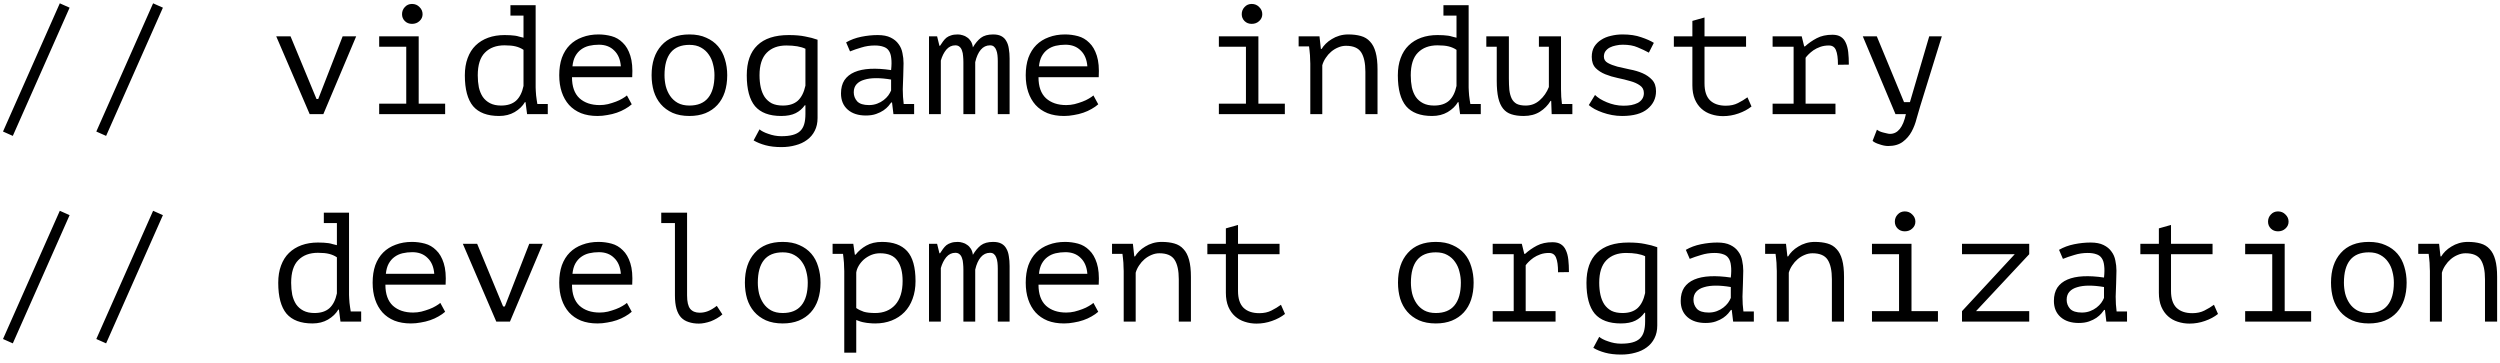 <svg width="241" height="35" viewBox="0 0 241 35" fill="none" xmlns="http://www.w3.org/2000/svg">
<path d="M5.765 0.32L6.71 0.74L1.235 13.1L0.29 12.68L5.765 0.32ZM14.759 0.32L15.704 0.74L10.229 13.1L9.284 12.68L14.759 0.32ZM30.512 9.545H30.677L33.032 3.5H34.337L31.172 11H29.852L26.627 3.5H28.007L30.512 9.545ZM36.552 11V9.995H39.162V4.505H36.552V3.5H40.362V9.995H42.912V11H36.552ZM38.757 1.37C38.757 1.1 38.847 0.87 39.027 0.68C39.207 0.48 39.437 0.38 39.717 0.38C40.007 0.38 40.247 0.48 40.437 0.68C40.637 0.87 40.737 1.1 40.737 1.37C40.737 1.63 40.637 1.85 40.437 2.03C40.247 2.21 40.007 2.3 39.717 2.3C39.437 2.3 39.207 2.21 39.027 2.03C38.847 1.85 38.757 1.63 38.757 1.37ZM49.206 0.5H51.636V8.435C51.636 8.525 51.641 8.64 51.651 8.78C51.661 8.91 51.671 9.05 51.681 9.2C51.701 9.35 51.721 9.5 51.741 9.65C51.761 9.79 51.781 9.915 51.801 10.025H52.806V11H50.811L50.661 9.845H50.601C50.381 10.225 50.051 10.545 49.611 10.805C49.181 11.055 48.681 11.18 48.111 11.18C46.981 11.18 46.146 10.865 45.606 10.235C45.076 9.595 44.811 8.605 44.811 7.265C44.811 6.635 44.901 6.08 45.081 5.6C45.261 5.11 45.516 4.705 45.846 4.385C46.186 4.055 46.591 3.805 47.061 3.635C47.531 3.465 48.056 3.38 48.636 3.38C48.846 3.38 49.031 3.385 49.191 3.395C49.361 3.405 49.516 3.42 49.656 3.44C49.796 3.46 49.926 3.49 50.046 3.53C50.176 3.56 50.316 3.595 50.466 3.635V1.505H49.206V0.5ZM48.306 10.175C48.916 10.175 49.396 10.02 49.746 9.71C50.096 9.39 50.336 8.915 50.466 8.285V4.805C50.246 4.655 49.996 4.545 49.716 4.475C49.446 4.405 49.086 4.37 48.636 4.37C47.836 4.37 47.206 4.605 46.746 5.075C46.286 5.535 46.056 6.265 46.056 7.265C46.056 7.675 46.091 8.06 46.161 8.42C46.241 8.77 46.366 9.075 46.536 9.335C46.716 9.595 46.951 9.8 47.241 9.95C47.531 10.1 47.886 10.175 48.306 10.175ZM60.9 10.055C60.72 10.215 60.505 10.365 60.255 10.505C60.015 10.645 59.75 10.765 59.46 10.865C59.17 10.965 58.865 11.04 58.545 11.09C58.235 11.15 57.92 11.18 57.6 11.18C57 11.18 56.47 11.09 56.01 10.91C55.55 10.72 55.165 10.455 54.855 10.115C54.545 9.765 54.31 9.35 54.15 8.87C53.99 8.39 53.91 7.85 53.91 7.25C53.91 6.62 53.995 6.06 54.165 5.57C54.345 5.08 54.6 4.67 54.93 4.34C55.26 4.01 55.66 3.76 56.13 3.59C56.6 3.41 57.125 3.32 57.705 3.32C58.125 3.32 58.54 3.375 58.95 3.485C59.36 3.595 59.72 3.805 60.03 4.115C60.35 4.415 60.595 4.835 60.765 5.375C60.935 5.905 60.995 6.595 60.945 7.445H55.14C55.14 8.345 55.38 9.02 55.86 9.47C56.35 9.91 57 10.13 57.81 10.13C58.08 10.13 58.345 10.1 58.605 10.04C58.875 9.97 59.13 9.89 59.37 9.8C59.61 9.71 59.82 9.61 60 9.5C60.19 9.39 60.335 9.29 60.435 9.2L60.9 10.055ZM57.735 4.31C57.405 4.31 57.09 4.345 56.79 4.415C56.5 4.485 56.24 4.605 56.01 4.775C55.79 4.935 55.605 5.15 55.455 5.42C55.315 5.68 55.225 6.005 55.185 6.395H59.85C59.8 5.735 59.585 5.225 59.205 4.865C58.835 4.495 58.345 4.31 57.735 4.31ZM62.814 7.25C62.814 6.04 63.129 5.085 63.759 4.385C64.389 3.675 65.289 3.32 66.459 3.32C67.089 3.32 67.629 3.425 68.079 3.635C68.539 3.835 68.919 4.11 69.219 4.46C69.519 4.81 69.739 5.225 69.879 5.705C70.029 6.185 70.104 6.7 70.104 7.25C70.104 7.85 70.024 8.395 69.864 8.885C69.704 9.365 69.469 9.775 69.159 10.115C68.849 10.455 68.464 10.72 68.004 10.91C67.554 11.09 67.039 11.18 66.459 11.18C65.839 11.18 65.299 11.08 64.839 10.88C64.379 10.67 63.999 10.39 63.699 10.04C63.399 9.69 63.174 9.275 63.024 8.795C62.884 8.315 62.814 7.8 62.814 7.25ZM64.059 7.25C64.059 7.6 64.099 7.95 64.179 8.3C64.269 8.65 64.409 8.965 64.599 9.245C64.789 9.525 65.034 9.75 65.334 9.92C65.644 10.09 66.019 10.175 66.459 10.175C67.259 10.175 67.859 9.93 68.259 9.44C68.669 8.94 68.874 8.21 68.874 7.25C68.874 6.89 68.829 6.54 68.739 6.2C68.659 5.85 68.519 5.535 68.319 5.255C68.129 4.975 67.879 4.75 67.569 4.58C67.269 4.41 66.899 4.325 66.459 4.325C65.659 4.325 65.059 4.57 64.659 5.06C64.259 5.55 64.059 6.28 64.059 7.25ZM78.813 11.375C78.813 11.845 78.723 12.255 78.543 12.605C78.363 12.965 78.113 13.26 77.793 13.49C77.483 13.72 77.118 13.89 76.698 14C76.278 14.12 75.823 14.18 75.333 14.18C74.743 14.18 74.228 14.12 73.788 14C73.348 13.88 72.968 13.725 72.648 13.535L73.218 12.47C73.308 12.55 73.423 12.625 73.563 12.695C73.713 12.775 73.883 12.845 74.073 12.905C74.263 12.975 74.463 13.03 74.673 13.07C74.893 13.11 75.108 13.13 75.318 13.13C75.758 13.13 76.123 13.09 76.413 13.01C76.713 12.93 76.953 12.805 77.133 12.635C77.313 12.465 77.443 12.245 77.523 11.975C77.603 11.705 77.643 11.375 77.643 10.985V10.145H77.583C77.353 10.475 77.058 10.73 76.698 10.91C76.338 11.09 75.873 11.18 75.303 11.18C74.163 11.18 73.323 10.865 72.783 10.235C72.253 9.595 71.988 8.605 71.988 7.265C71.988 5.985 72.328 5.02 73.008 4.37C73.688 3.71 74.698 3.38 76.038 3.38C76.658 3.38 77.183 3.425 77.613 3.515C78.053 3.595 78.453 3.7 78.813 3.83V11.375ZM75.468 10.175C76.078 10.175 76.558 10.02 76.908 9.71C77.258 9.39 77.503 8.905 77.643 8.255V4.7C77.203 4.49 76.588 4.385 75.798 4.385C74.998 4.385 74.368 4.62 73.908 5.09C73.448 5.56 73.218 6.28 73.218 7.25C73.218 7.68 73.258 8.075 73.338 8.435C73.418 8.785 73.543 9.09 73.713 9.35C73.893 9.61 74.123 9.815 74.403 9.965C74.693 10.105 75.048 10.175 75.468 10.175ZM81.567 4.085C81.997 3.835 82.482 3.655 83.022 3.545C83.562 3.435 84.092 3.38 84.612 3.38C85.122 3.38 85.537 3.46 85.857 3.62C86.187 3.78 86.442 3.99 86.622 4.25C86.812 4.5 86.937 4.79 86.997 5.12C87.067 5.44 87.102 5.765 87.102 6.095C87.102 6.475 87.092 6.88 87.072 7.31C87.052 7.74 87.037 8.17 87.027 8.6C87.027 9.1 87.057 9.575 87.117 10.025H88.122V11H86.127L85.992 9.875H85.917C85.857 9.965 85.767 10.08 85.647 10.22C85.527 10.36 85.367 10.5 85.167 10.64C84.977 10.77 84.742 10.885 84.462 10.985C84.182 11.085 83.852 11.135 83.472 11.135C82.732 11.135 82.147 10.945 81.717 10.565C81.287 10.185 81.072 9.665 81.072 9.005C81.072 8.495 81.182 8.07 81.402 7.73C81.632 7.39 81.957 7.13 82.377 6.95C82.797 6.77 83.302 6.665 83.892 6.635C84.492 6.605 85.162 6.645 85.902 6.755C85.952 6.295 85.957 5.915 85.917 5.615C85.887 5.305 85.807 5.06 85.677 4.88C85.557 4.7 85.382 4.575 85.152 4.505C84.932 4.425 84.657 4.385 84.327 4.385C83.877 4.385 83.447 4.45 83.037 4.58C82.627 4.7 82.262 4.825 81.942 4.955L81.567 4.085ZM83.772 10.13C84.052 10.13 84.312 10.085 84.552 9.995C84.792 9.905 85.002 9.79 85.182 9.65C85.362 9.51 85.512 9.36 85.632 9.2C85.752 9.03 85.842 8.87 85.902 8.72V7.67C85.382 7.58 84.902 7.535 84.462 7.535C84.022 7.535 83.642 7.585 83.322 7.685C83.002 7.775 82.752 7.92 82.572 8.12C82.392 8.32 82.302 8.58 82.302 8.9C82.302 9.23 82.412 9.52 82.632 9.77C82.862 10.01 83.242 10.13 83.772 10.13ZM92.871 11V6.005C92.871 5.795 92.861 5.595 92.841 5.405C92.831 5.205 92.796 5.03 92.736 4.88C92.686 4.72 92.606 4.595 92.496 4.505C92.396 4.415 92.261 4.37 92.091 4.37C91.751 4.37 91.461 4.51 91.221 4.79C90.991 5.07 90.816 5.42 90.696 5.84V11H89.556V3.5H90.336L90.561 4.415H90.621C90.721 4.265 90.816 4.125 90.906 3.995C91.006 3.855 91.116 3.735 91.236 3.635C91.366 3.535 91.516 3.46 91.686 3.41C91.856 3.35 92.071 3.32 92.331 3.32C92.481 3.32 92.636 3.345 92.796 3.395C92.956 3.435 93.101 3.505 93.231 3.605C93.371 3.695 93.491 3.82 93.591 3.98C93.691 4.14 93.756 4.335 93.786 4.565C94.016 4.175 94.271 3.87 94.551 3.65C94.841 3.43 95.236 3.32 95.736 3.32C96.066 3.32 96.331 3.375 96.531 3.485C96.741 3.595 96.901 3.755 97.011 3.965C97.131 4.165 97.211 4.41 97.251 4.7C97.301 4.98 97.326 5.295 97.326 5.645V11H96.186V5.9C96.186 5.69 96.176 5.495 96.156 5.315C96.136 5.125 96.096 4.96 96.036 4.82C95.986 4.68 95.911 4.57 95.811 4.49C95.721 4.41 95.596 4.37 95.436 4.37C95.086 4.37 94.791 4.51 94.551 4.79C94.311 5.07 94.131 5.47 94.011 5.99V11H92.871ZM105.871 10.055C105.691 10.215 105.476 10.365 105.226 10.505C104.986 10.645 104.721 10.765 104.431 10.865C104.141 10.965 103.836 11.04 103.516 11.09C103.206 11.15 102.891 11.18 102.571 11.18C101.971 11.18 101.441 11.09 100.981 10.91C100.521 10.72 100.136 10.455 99.826 10.115C99.516 9.765 99.281 9.35 99.121 8.87C98.96 8.39 98.88 7.85 98.88 7.25C98.88 6.62 98.966 6.06 99.135 5.57C99.316 5.08 99.57 4.67 99.9 4.34C100.231 4.01 100.631 3.76 101.101 3.59C101.571 3.41 102.096 3.32 102.676 3.32C103.096 3.32 103.511 3.375 103.921 3.485C104.331 3.595 104.691 3.805 105.001 4.115C105.321 4.415 105.566 4.835 105.736 5.375C105.906 5.905 105.966 6.595 105.916 7.445H100.111C100.111 8.345 100.351 9.02 100.831 9.47C101.321 9.91 101.971 10.13 102.781 10.13C103.051 10.13 103.316 10.1 103.576 10.04C103.846 9.97 104.101 9.89 104.341 9.8C104.581 9.71 104.791 9.61 104.971 9.5C105.161 9.39 105.306 9.29 105.406 9.2L105.871 10.055ZM102.706 4.31C102.376 4.31 102.061 4.345 101.761 4.415C101.471 4.485 101.211 4.605 100.981 4.775C100.761 4.935 100.576 5.15 100.426 5.42C100.286 5.68 100.196 6.005 100.156 6.395H104.821C104.771 5.735 104.556 5.225 104.176 4.865C103.806 4.495 103.316 4.31 102.706 4.31ZM117.499 11V9.995H120.109V4.505H117.499V3.5H121.309V9.995H123.859V11H117.499ZM119.704 1.37C119.704 1.1 119.794 0.87 119.974 0.68C120.154 0.48 120.384 0.38 120.664 0.38C120.954 0.38 121.194 0.48 121.384 0.68C121.584 0.87 121.684 1.1 121.684 1.37C121.684 1.63 121.584 1.85 121.384 2.03C121.194 2.21 120.954 2.3 120.664 2.3C120.384 2.3 120.154 2.21 119.974 2.03C119.794 1.85 119.704 1.63 119.704 1.37ZM126.313 6.125C126.313 6.035 126.308 5.92 126.298 5.78C126.298 5.63 126.293 5.48 126.283 5.33C126.273 5.17 126.258 5.015 126.238 4.865C126.228 4.715 126.213 4.585 126.193 4.475H125.188V3.5H127.198L127.333 4.715H127.408C127.508 4.545 127.638 4.38 127.798 4.22C127.968 4.05 128.163 3.9 128.383 3.77C128.603 3.63 128.848 3.52 129.118 3.44C129.388 3.36 129.673 3.32 129.973 3.32C130.433 3.32 130.838 3.37 131.188 3.47C131.548 3.57 131.843 3.75 132.073 4.01C132.313 4.26 132.493 4.605 132.613 5.045C132.733 5.475 132.793 6.025 132.793 6.695V11H131.623V6.92C131.623 6.09 131.488 5.465 131.218 5.045C130.948 4.625 130.458 4.415 129.748 4.415C129.488 4.415 129.233 4.47 128.983 4.58C128.743 4.68 128.523 4.815 128.323 4.985C128.123 5.155 127.948 5.355 127.798 5.585C127.648 5.805 127.538 6.04 127.468 6.29V11H126.313V6.125ZM139.147 0.5H141.577V8.435C141.577 8.525 141.582 8.64 141.592 8.78C141.602 8.91 141.612 9.05 141.622 9.2C141.642 9.35 141.662 9.5 141.682 9.65C141.702 9.79 141.722 9.915 141.742 10.025H142.747V11H140.752L140.602 9.845H140.542C140.322 10.225 139.992 10.545 139.552 10.805C139.122 11.055 138.622 11.18 138.052 11.18C136.922 11.18 136.087 10.865 135.547 10.235C135.017 9.595 134.752 8.605 134.752 7.265C134.752 6.635 134.842 6.08 135.022 5.6C135.202 5.11 135.457 4.705 135.787 4.385C136.127 4.055 136.532 3.805 137.002 3.635C137.472 3.465 137.997 3.38 138.577 3.38C138.787 3.38 138.972 3.385 139.132 3.395C139.302 3.405 139.457 3.42 139.597 3.44C139.737 3.46 139.867 3.49 139.987 3.53C140.117 3.56 140.257 3.595 140.407 3.635V1.505H139.147V0.5ZM138.247 10.175C138.857 10.175 139.337 10.02 139.687 9.71C140.037 9.39 140.277 8.915 140.407 8.285V4.805C140.187 4.655 139.937 4.545 139.657 4.475C139.387 4.405 139.027 4.37 138.577 4.37C137.777 4.37 137.147 4.605 136.687 5.075C136.227 5.535 135.997 6.265 135.997 7.265C135.997 7.675 136.032 8.06 136.102 8.42C136.182 8.77 136.307 9.075 136.477 9.335C136.657 9.595 136.892 9.8 137.182 9.95C137.472 10.1 137.827 10.175 138.247 10.175ZM148.351 3.5H150.481V8.615C150.481 9.105 150.511 9.575 150.571 10.025H151.576V11H149.581L149.536 9.725H149.476C149.216 10.155 148.871 10.505 148.441 10.775C148.011 11.045 147.491 11.18 146.881 11.18C146.421 11.18 146.026 11.125 145.696 11.015C145.376 10.915 145.111 10.735 144.901 10.475C144.691 10.215 144.536 9.87 144.436 9.44C144.336 9 144.286 8.455 144.286 7.805V4.505H143.281V3.5H145.456V7.565C145.456 7.975 145.471 8.345 145.501 8.675C145.541 8.995 145.616 9.27 145.726 9.5C145.836 9.72 145.996 9.89 146.206 10.01C146.426 10.12 146.716 10.175 147.076 10.175C147.596 10.175 148.046 10.005 148.426 9.665C148.816 9.325 149.111 8.9 149.311 8.39V4.505H148.351V3.5ZM158.47 8.975C158.47 8.655 158.345 8.41 158.095 8.24C157.845 8.06 157.535 7.92 157.165 7.82C156.795 7.71 156.39 7.61 155.95 7.52C155.52 7.43 155.12 7.31 154.75 7.16C154.38 7.01 154.07 6.81 153.82 6.56C153.57 6.3 153.445 5.94 153.445 5.48C153.445 5.1 153.525 4.775 153.685 4.505C153.855 4.235 154.075 4.015 154.345 3.845C154.615 3.665 154.93 3.535 155.29 3.455C155.65 3.365 156.025 3.32 156.415 3.32C157.115 3.32 157.715 3.41 158.215 3.59C158.725 3.76 159.13 3.94 159.43 4.13L158.95 5.075C158.62 4.895 158.26 4.725 157.87 4.565C157.49 4.395 157.01 4.31 156.43 4.31C156.21 4.31 155.99 4.335 155.77 4.385C155.56 4.425 155.365 4.49 155.185 4.58C155.015 4.67 154.875 4.79 154.765 4.94C154.665 5.08 154.615 5.255 154.615 5.465C154.615 5.725 154.74 5.925 154.99 6.065C155.24 6.205 155.55 6.325 155.92 6.425C156.29 6.515 156.69 6.605 157.12 6.695C157.56 6.775 157.965 6.895 158.335 7.055C158.705 7.215 159.015 7.43 159.265 7.7C159.515 7.97 159.64 8.335 159.64 8.795C159.64 9.485 159.365 10.055 158.815 10.505C158.275 10.955 157.46 11.18 156.37 11.18C156.04 11.18 155.715 11.15 155.395 11.09C155.075 11.03 154.775 10.95 154.495 10.85C154.215 10.75 153.96 10.64 153.73 10.52C153.5 10.39 153.31 10.26 153.16 10.13L153.76 9.155C153.88 9.275 154.04 9.4 154.24 9.53C154.44 9.65 154.66 9.76 154.9 9.86C155.14 9.96 155.395 10.04 155.665 10.1C155.945 10.16 156.225 10.19 156.505 10.19C156.775 10.19 157.025 10.17 157.255 10.13C157.495 10.08 157.705 10.01 157.885 9.92C158.065 9.82 158.205 9.695 158.305 9.545C158.415 9.385 158.47 9.195 158.47 8.975ZM161.36 3.5H163.145V2.015L164.315 1.685V3.5H168.32V4.505H164.315V8.045C164.315 8.775 164.49 9.315 164.84 9.665C165.2 10.015 165.71 10.19 166.37 10.19C166.82 10.19 167.21 10.105 167.54 9.935C167.88 9.765 168.185 9.58 168.455 9.38L168.845 10.265C168.495 10.545 168.075 10.77 167.585 10.94C167.105 11.11 166.61 11.195 166.1 11.195C165.7 11.195 165.32 11.135 164.96 11.015C164.61 10.905 164.3 10.73 164.03 10.49C163.76 10.25 163.545 9.945 163.385 9.575C163.225 9.195 163.145 8.745 163.145 8.225V4.505H161.36V3.5ZM170.879 11V9.995H172.904V4.505H170.879V3.5H173.684L173.924 4.475H173.999C174.339 4.165 174.719 3.9 175.139 3.68C175.559 3.46 176.059 3.35 176.639 3.35C176.979 3.35 177.249 3.415 177.449 3.545C177.659 3.675 177.819 3.865 177.929 4.115C178.049 4.365 178.129 4.67 178.169 5.03C178.209 5.38 178.229 5.78 178.229 6.23L177.179 6.245C177.179 5.605 177.114 5.135 176.984 4.835C176.864 4.535 176.639 4.385 176.309 4.385C175.999 4.385 175.719 4.43 175.469 4.52C175.219 4.61 174.999 4.72 174.809 4.85C174.629 4.98 174.474 5.11 174.344 5.24C174.214 5.37 174.119 5.48 174.059 5.57V9.995H176.939V11H170.879ZM183.548 9.845H184.118L185.978 3.5H187.193L185.108 10.235C184.998 10.585 184.883 10.98 184.763 11.42C184.653 11.87 184.493 12.29 184.283 12.68C184.073 13.07 183.788 13.4 183.428 13.67C183.068 13.94 182.598 14.075 182.018 14.075C181.888 14.075 181.748 14.06 181.598 14.03C181.458 14 181.318 13.96 181.178 13.91C181.038 13.87 180.908 13.82 180.788 13.76C180.668 13.7 180.578 13.64 180.518 13.58L180.938 12.5C180.998 12.55 181.078 12.6 181.178 12.65C181.288 12.7 181.403 12.74 181.523 12.77C181.653 12.81 181.778 12.84 181.898 12.86C182.018 12.89 182.118 12.905 182.198 12.905C182.948 12.905 183.458 12.27 183.728 11H182.723L179.573 3.5H180.923L183.548 9.845ZM5.765 20.32L6.71 20.74L1.235 33.1L0.29 32.68L5.765 20.32ZM14.759 20.32L15.704 20.74L10.229 33.1L9.284 32.68L14.759 20.32ZM31.217 20.5H33.647V28.435C33.647 28.525 33.652 28.64 33.662 28.78C33.672 28.91 33.682 29.05 33.692 29.2C33.712 29.35 33.732 29.5 33.752 29.65C33.772 29.79 33.792 29.915 33.812 30.025H34.817V31H32.822L32.672 29.845H32.612C32.392 30.225 32.062 30.545 31.622 30.805C31.192 31.055 30.692 31.18 30.122 31.18C28.992 31.18 28.157 30.865 27.617 30.235C27.087 29.595 26.822 28.605 26.822 27.265C26.822 26.635 26.912 26.08 27.092 25.6C27.272 25.11 27.527 24.705 27.857 24.385C28.197 24.055 28.602 23.805 29.072 23.635C29.542 23.465 30.067 23.38 30.647 23.38C30.857 23.38 31.042 23.385 31.202 23.395C31.372 23.405 31.527 23.42 31.667 23.44C31.807 23.46 31.937 23.49 32.057 23.53C32.187 23.56 32.327 23.595 32.477 23.635V21.505H31.217V20.5ZM30.317 30.175C30.927 30.175 31.407 30.02 31.757 29.71C32.107 29.39 32.347 28.915 32.477 28.285V24.805C32.257 24.655 32.007 24.545 31.727 24.475C31.457 24.405 31.097 24.37 30.647 24.37C29.847 24.37 29.217 24.605 28.757 25.075C28.297 25.535 28.067 26.265 28.067 27.265C28.067 27.675 28.102 28.06 28.172 28.42C28.252 28.77 28.377 29.075 28.547 29.335C28.727 29.595 28.962 29.8 29.252 29.95C29.542 30.1 29.897 30.175 30.317 30.175ZM42.912 30.055C42.732 30.215 42.517 30.365 42.267 30.505C42.027 30.645 41.762 30.765 41.472 30.865C41.182 30.965 40.877 31.04 40.557 31.09C40.247 31.15 39.932 31.18 39.612 31.18C39.012 31.18 38.482 31.09 38.022 30.91C37.562 30.72 37.177 30.455 36.867 30.115C36.557 29.765 36.322 29.35 36.162 28.87C36.002 28.39 35.922 27.85 35.922 27.25C35.922 26.62 36.007 26.06 36.177 25.57C36.357 25.08 36.612 24.67 36.942 24.34C37.272 24.01 37.672 23.76 38.142 23.59C38.612 23.41 39.137 23.32 39.717 23.32C40.137 23.32 40.552 23.375 40.962 23.485C41.372 23.595 41.732 23.805 42.042 24.115C42.362 24.415 42.607 24.835 42.777 25.375C42.947 25.905 43.007 26.595 42.957 27.445H37.152C37.152 28.345 37.392 29.02 37.872 29.47C38.362 29.91 39.012 30.13 39.822 30.13C40.092 30.13 40.357 30.1 40.617 30.04C40.887 29.97 41.142 29.89 41.382 29.8C41.622 29.71 41.832 29.61 42.012 29.5C42.202 29.39 42.347 29.29 42.447 29.2L42.912 30.055ZM39.747 24.31C39.417 24.31 39.102 24.345 38.802 24.415C38.512 24.485 38.252 24.605 38.022 24.775C37.802 24.935 37.617 25.15 37.467 25.42C37.327 25.68 37.237 26.005 37.197 26.395H41.862C41.812 25.735 41.597 25.225 41.217 24.865C40.847 24.495 40.357 24.31 39.747 24.31ZM48.501 29.545H48.666L51.021 23.5H52.326L49.161 31H47.841L44.616 23.5H45.996L48.501 29.545ZM60.9 30.055C60.72 30.215 60.505 30.365 60.255 30.505C60.015 30.645 59.75 30.765 59.46 30.865C59.17 30.965 58.865 31.04 58.545 31.09C58.235 31.15 57.92 31.18 57.6 31.18C57 31.18 56.47 31.09 56.01 30.91C55.55 30.72 55.165 30.455 54.855 30.115C54.545 29.765 54.31 29.35 54.15 28.87C53.99 28.39 53.91 27.85 53.91 27.25C53.91 26.62 53.995 26.06 54.165 25.57C54.345 25.08 54.6 24.67 54.93 24.34C55.26 24.01 55.66 23.76 56.13 23.59C56.6 23.41 57.125 23.32 57.705 23.32C58.125 23.32 58.54 23.375 58.95 23.485C59.36 23.595 59.72 23.805 60.03 24.115C60.35 24.415 60.595 24.835 60.765 25.375C60.935 25.905 60.995 26.595 60.945 27.445H55.14C55.14 28.345 55.38 29.02 55.86 29.47C56.35 29.91 57 30.13 57.81 30.13C58.08 30.13 58.345 30.1 58.605 30.04C58.875 29.97 59.13 29.89 59.37 29.8C59.61 29.71 59.82 29.61 60 29.5C60.19 29.39 60.335 29.29 60.435 29.2L60.9 30.055ZM57.735 24.31C57.405 24.31 57.09 24.345 56.79 24.415C56.5 24.485 56.24 24.605 56.01 24.775C55.79 24.935 55.605 25.15 55.455 25.42C55.315 25.68 55.225 26.005 55.185 26.395H59.85C59.8 25.735 59.585 25.225 59.205 24.865C58.835 24.495 58.345 24.31 57.735 24.31ZM63.744 20.5H66.234V28.48C66.234 29.09 66.334 29.52 66.534 29.77C66.744 30.02 67.049 30.145 67.449 30.145C67.729 30.145 67.994 30.095 68.244 29.995C68.504 29.895 68.789 29.725 69.099 29.485L69.639 30.31C69.479 30.45 69.304 30.575 69.114 30.685C68.924 30.795 68.729 30.89 68.529 30.97C68.329 31.04 68.129 31.095 67.929 31.135C67.729 31.175 67.544 31.195 67.374 31.195C67.004 31.195 66.674 31.145 66.384 31.045C66.094 30.955 65.849 30.805 65.649 30.595C65.459 30.385 65.314 30.11 65.214 29.77C65.114 29.42 65.064 28.99 65.064 28.48V21.505H63.744V20.5ZM71.808 27.25C71.808 26.04 72.123 25.085 72.753 24.385C73.383 23.675 74.283 23.32 75.453 23.32C76.083 23.32 76.623 23.425 77.073 23.635C77.533 23.835 77.913 24.11 78.213 24.46C78.513 24.81 78.733 25.225 78.873 25.705C79.023 26.185 79.098 26.7 79.098 27.25C79.098 27.85 79.018 28.395 78.858 28.885C78.698 29.365 78.463 29.775 78.153 30.115C77.843 30.455 77.458 30.72 76.998 30.91C76.548 31.09 76.033 31.18 75.453 31.18C74.833 31.18 74.293 31.08 73.833 30.88C73.373 30.67 72.993 30.39 72.693 30.04C72.393 29.69 72.168 29.275 72.018 28.795C71.878 28.315 71.808 27.8 71.808 27.25ZM73.053 27.25C73.053 27.6 73.093 27.95 73.173 28.3C73.263 28.65 73.403 28.965 73.593 29.245C73.783 29.525 74.028 29.75 74.328 29.92C74.638 30.09 75.013 30.175 75.453 30.175C76.253 30.175 76.853 29.93 77.253 29.44C77.663 28.94 77.868 28.21 77.868 27.25C77.868 26.89 77.823 26.54 77.733 26.2C77.653 25.85 77.513 25.535 77.313 25.255C77.123 24.975 76.873 24.75 76.563 24.58C76.263 24.41 75.893 24.325 75.453 24.325C74.653 24.325 74.053 24.57 73.653 25.06C73.253 25.55 73.053 26.28 73.053 27.25ZM81.387 26.125C81.387 26.035 81.382 25.92 81.372 25.78C81.372 25.63 81.367 25.48 81.357 25.33C81.347 25.17 81.332 25.015 81.312 24.865C81.302 24.715 81.287 24.585 81.267 24.475H80.262V23.5H82.257L82.407 24.55H82.482C82.752 24.2 83.092 23.91 83.502 23.68C83.922 23.44 84.432 23.32 85.032 23.32C86.102 23.32 86.907 23.615 87.447 24.205C87.987 24.795 88.257 25.76 88.257 27.1C88.257 27.73 88.162 28.3 87.972 28.81C87.792 29.31 87.532 29.735 87.192 30.085C86.852 30.435 86.442 30.705 85.962 30.895C85.482 31.085 84.952 31.18 84.372 31.18C84.162 31.18 83.972 31.17 83.802 31.15C83.642 31.14 83.492 31.12 83.352 31.09C83.222 31.07 83.092 31.04 82.962 31C82.832 30.96 82.692 30.91 82.542 30.85V34H81.387V26.125ZM84.837 24.415C84.537 24.415 84.252 24.47 83.982 24.58C83.722 24.69 83.487 24.835 83.277 25.015C83.077 25.195 82.912 25.395 82.782 25.615C82.652 25.835 82.572 26.055 82.542 26.275V29.695C82.762 29.845 83.007 29.965 83.277 30.055C83.557 30.135 83.922 30.175 84.372 30.175C85.172 30.175 85.812 29.915 86.292 29.395C86.772 28.865 87.012 28.095 87.012 27.085C87.012 26.235 86.842 25.58 86.502 25.12C86.172 24.65 85.617 24.415 84.837 24.415ZM92.871 31V26.005C92.871 25.795 92.861 25.595 92.841 25.405C92.831 25.205 92.796 25.03 92.736 24.88C92.686 24.72 92.606 24.595 92.496 24.505C92.396 24.415 92.261 24.37 92.091 24.37C91.751 24.37 91.461 24.51 91.221 24.79C90.991 25.07 90.816 25.42 90.696 25.84V31H89.556V23.5H90.336L90.561 24.415H90.621C90.721 24.265 90.816 24.125 90.906 23.995C91.006 23.855 91.116 23.735 91.236 23.635C91.366 23.535 91.516 23.46 91.686 23.41C91.856 23.35 92.071 23.32 92.331 23.32C92.481 23.32 92.636 23.345 92.796 23.395C92.956 23.435 93.101 23.505 93.231 23.605C93.371 23.695 93.491 23.82 93.591 23.98C93.691 24.14 93.756 24.335 93.786 24.565C94.016 24.175 94.271 23.87 94.551 23.65C94.841 23.43 95.236 23.32 95.736 23.32C96.066 23.32 96.331 23.375 96.531 23.485C96.741 23.595 96.901 23.755 97.011 23.965C97.131 24.165 97.211 24.41 97.251 24.7C97.301 24.98 97.326 25.295 97.326 25.645V31H96.186V25.9C96.186 25.69 96.176 25.495 96.156 25.315C96.136 25.125 96.096 24.96 96.036 24.82C95.986 24.68 95.911 24.57 95.811 24.49C95.721 24.41 95.596 24.37 95.436 24.37C95.086 24.37 94.791 24.51 94.551 24.79C94.311 25.07 94.131 25.47 94.011 25.99V31H92.871ZM105.871 30.055C105.691 30.215 105.476 30.365 105.226 30.505C104.986 30.645 104.721 30.765 104.431 30.865C104.141 30.965 103.836 31.04 103.516 31.09C103.206 31.15 102.891 31.18 102.571 31.18C101.971 31.18 101.441 31.09 100.981 30.91C100.521 30.72 100.136 30.455 99.826 30.115C99.516 29.765 99.281 29.35 99.121 28.87C98.96 28.39 98.88 27.85 98.88 27.25C98.88 26.62 98.966 26.06 99.135 25.57C99.316 25.08 99.57 24.67 99.9 24.34C100.231 24.01 100.631 23.76 101.101 23.59C101.571 23.41 102.096 23.32 102.676 23.32C103.096 23.32 103.511 23.375 103.921 23.485C104.331 23.595 104.691 23.805 105.001 24.115C105.321 24.415 105.566 24.835 105.736 25.375C105.906 25.905 105.966 26.595 105.916 27.445H100.111C100.111 28.345 100.351 29.02 100.831 29.47C101.321 29.91 101.971 30.13 102.781 30.13C103.051 30.13 103.316 30.1 103.576 30.04C103.846 29.97 104.101 29.89 104.341 29.8C104.581 29.71 104.791 29.61 104.971 29.5C105.161 29.39 105.306 29.29 105.406 29.2L105.871 30.055ZM102.706 24.31C102.376 24.31 102.061 24.345 101.761 24.415C101.471 24.485 101.211 24.605 100.981 24.775C100.761 24.935 100.576 25.15 100.426 25.42C100.286 25.68 100.196 26.005 100.156 26.395H104.821C104.771 25.735 104.556 25.225 104.176 24.865C103.806 24.495 103.316 24.31 102.706 24.31ZM108.325 26.125C108.325 26.035 108.32 25.92 108.31 25.78C108.31 25.63 108.305 25.48 108.295 25.33C108.285 25.17 108.27 25.015 108.25 24.865C108.24 24.715 108.225 24.585 108.205 24.475H107.2V23.5H109.21L109.345 24.715H109.42C109.52 24.545 109.65 24.38 109.81 24.22C109.98 24.05 110.175 23.9 110.395 23.77C110.615 23.63 110.86 23.52 111.13 23.44C111.4 23.36 111.685 23.32 111.985 23.32C112.445 23.32 112.85 23.37 113.2 23.47C113.56 23.57 113.855 23.75 114.085 24.01C114.325 24.26 114.505 24.605 114.625 25.045C114.745 25.475 114.805 26.025 114.805 26.695V31H113.635V26.92C113.635 26.09 113.5 25.465 113.23 25.045C112.96 24.625 112.47 24.415 111.76 24.415C111.5 24.415 111.245 24.47 110.995 24.58C110.755 24.68 110.535 24.815 110.335 24.985C110.135 25.155 109.96 25.355 109.81 25.585C109.66 25.805 109.55 26.04 109.48 26.29V31H108.325V26.125ZM116.389 23.5H118.174V22.015L119.344 21.685V23.5H123.349V24.505H119.344V28.045C119.344 28.775 119.519 29.315 119.869 29.665C120.229 30.015 120.739 30.19 121.399 30.19C121.849 30.19 122.239 30.105 122.569 29.935C122.909 29.765 123.214 29.58 123.484 29.38L123.874 30.265C123.524 30.545 123.104 30.77 122.614 30.94C122.134 31.11 121.639 31.195 121.129 31.195C120.729 31.195 120.349 31.135 119.989 31.015C119.639 30.905 119.329 30.73 119.059 30.49C118.789 30.25 118.574 29.945 118.414 29.575C118.254 29.195 118.174 28.745 118.174 28.225V24.505H116.389V23.5ZM134.767 27.25C134.767 26.04 135.082 25.085 135.712 24.385C136.342 23.675 137.242 23.32 138.412 23.32C139.042 23.32 139.582 23.425 140.032 23.635C140.492 23.835 140.872 24.11 141.172 24.46C141.472 24.81 141.692 25.225 141.832 25.705C141.982 26.185 142.057 26.7 142.057 27.25C142.057 27.85 141.977 28.395 141.817 28.885C141.657 29.365 141.422 29.775 141.112 30.115C140.802 30.455 140.417 30.72 139.957 30.91C139.507 31.09 138.992 31.18 138.412 31.18C137.792 31.18 137.252 31.08 136.792 30.88C136.332 30.67 135.952 30.39 135.652 30.04C135.352 29.69 135.127 29.275 134.977 28.795C134.837 28.315 134.767 27.8 134.767 27.25ZM136.012 27.25C136.012 27.6 136.052 27.95 136.132 28.3C136.222 28.65 136.362 28.965 136.552 29.245C136.742 29.525 136.987 29.75 137.287 29.92C137.597 30.09 137.972 30.175 138.412 30.175C139.212 30.175 139.812 29.93 140.212 29.44C140.622 28.94 140.827 28.21 140.827 27.25C140.827 26.89 140.782 26.54 140.692 26.2C140.612 25.85 140.472 25.535 140.272 25.255C140.082 24.975 139.832 24.75 139.522 24.58C139.222 24.41 138.852 24.325 138.412 24.325C137.612 24.325 137.012 24.57 136.612 25.06C136.212 25.55 136.012 26.28 136.012 27.25ZM143.896 31V29.995H145.921V24.505H143.896V23.5H146.701L146.941 24.475H147.016C147.356 24.165 147.736 23.9 148.156 23.68C148.576 23.46 149.076 23.35 149.656 23.35C149.996 23.35 150.266 23.415 150.466 23.545C150.676 23.675 150.836 23.865 150.946 24.115C151.066 24.365 151.146 24.67 151.186 25.03C151.226 25.38 151.246 25.78 151.246 26.23L150.196 26.245C150.196 25.605 150.131 25.135 150.001 24.835C149.881 24.535 149.656 24.385 149.326 24.385C149.016 24.385 148.736 24.43 148.486 24.52C148.236 24.61 148.016 24.72 147.826 24.85C147.646 24.98 147.491 25.11 147.361 25.24C147.231 25.37 147.136 25.48 147.076 25.57V29.995H149.956V31H143.896ZM159.76 31.375C159.76 31.845 159.67 32.255 159.49 32.605C159.31 32.965 159.06 33.26 158.74 33.49C158.43 33.72 158.065 33.89 157.645 34C157.225 34.12 156.77 34.18 156.28 34.18C155.69 34.18 155.175 34.12 154.735 34C154.295 33.88 153.915 33.725 153.595 33.535L154.165 32.47C154.255 32.55 154.37 32.625 154.51 32.695C154.66 32.775 154.83 32.845 155.02 32.905C155.21 32.975 155.41 33.03 155.62 33.07C155.84 33.11 156.055 33.13 156.265 33.13C156.705 33.13 157.07 33.09 157.36 33.01C157.66 32.93 157.9 32.805 158.08 32.635C158.26 32.465 158.39 32.245 158.47 31.975C158.55 31.705 158.59 31.375 158.59 30.985V30.145H158.53C158.3 30.475 158.005 30.73 157.645 30.91C157.285 31.09 156.82 31.18 156.25 31.18C155.11 31.18 154.27 30.865 153.73 30.235C153.2 29.595 152.935 28.605 152.935 27.265C152.935 25.985 153.275 25.02 153.955 24.37C154.635 23.71 155.645 23.38 156.985 23.38C157.605 23.38 158.13 23.425 158.56 23.515C159 23.595 159.4 23.7 159.76 23.83V31.375ZM156.415 30.175C157.025 30.175 157.505 30.02 157.855 29.71C158.205 29.39 158.45 28.905 158.59 28.255V24.7C158.15 24.49 157.535 24.385 156.745 24.385C155.945 24.385 155.315 24.62 154.855 25.09C154.395 25.56 154.165 26.28 154.165 27.25C154.165 27.68 154.205 28.075 154.285 28.435C154.365 28.785 154.49 29.09 154.66 29.35C154.84 29.61 155.07 29.815 155.35 29.965C155.64 30.105 155.995 30.175 156.415 30.175ZM162.515 24.085C162.945 23.835 163.43 23.655 163.97 23.545C164.51 23.435 165.04 23.38 165.56 23.38C166.07 23.38 166.485 23.46 166.805 23.62C167.135 23.78 167.39 23.99 167.57 24.25C167.76 24.5 167.885 24.79 167.945 25.12C168.015 25.44 168.05 25.765 168.05 26.095C168.05 26.475 168.04 26.88 168.02 27.31C168 27.74 167.985 28.17 167.975 28.6C167.975 29.1 168.005 29.575 168.065 30.025H169.07V31H167.075L166.94 29.875H166.865C166.805 29.965 166.715 30.08 166.595 30.22C166.475 30.36 166.315 30.5 166.115 30.64C165.925 30.77 165.69 30.885 165.41 30.985C165.13 31.085 164.8 31.135 164.42 31.135C163.68 31.135 163.095 30.945 162.665 30.565C162.235 30.185 162.02 29.665 162.02 29.005C162.02 28.495 162.13 28.07 162.35 27.73C162.58 27.39 162.905 27.13 163.325 26.95C163.745 26.77 164.25 26.665 164.84 26.635C165.44 26.605 166.11 26.645 166.85 26.755C166.9 26.295 166.905 25.915 166.865 25.615C166.835 25.305 166.755 25.06 166.625 24.88C166.505 24.7 166.33 24.575 166.1 24.505C165.88 24.425 165.605 24.385 165.275 24.385C164.825 24.385 164.395 24.45 163.985 24.58C163.575 24.7 163.21 24.825 162.89 24.955L162.515 24.085ZM164.72 30.13C165 30.13 165.26 30.085 165.5 29.995C165.74 29.905 165.95 29.79 166.13 29.65C166.31 29.51 166.46 29.36 166.58 29.2C166.7 29.03 166.79 28.87 166.85 28.72V27.67C166.33 27.58 165.85 27.535 165.41 27.535C164.97 27.535 164.59 27.585 164.27 27.685C163.95 27.775 163.7 27.92 163.52 28.12C163.34 28.32 163.25 28.58 163.25 28.9C163.25 29.23 163.36 29.52 163.58 29.77C163.81 30.01 164.19 30.13 164.72 30.13ZM171.284 26.125C171.284 26.035 171.279 25.92 171.269 25.78C171.269 25.63 171.264 25.48 171.254 25.33C171.244 25.17 171.229 25.015 171.209 24.865C171.199 24.715 171.184 24.585 171.164 24.475H170.159V23.5H172.169L172.304 24.715H172.379C172.479 24.545 172.609 24.38 172.769 24.22C172.939 24.05 173.134 23.9 173.354 23.77C173.574 23.63 173.819 23.52 174.089 23.44C174.359 23.36 174.644 23.32 174.944 23.32C175.404 23.32 175.809 23.37 176.159 23.47C176.519 23.57 176.814 23.75 177.044 24.01C177.284 24.26 177.464 24.605 177.584 25.045C177.704 25.475 177.764 26.025 177.764 26.695V31H176.594V26.92C176.594 26.09 176.459 25.465 176.189 25.045C175.919 24.625 175.429 24.415 174.719 24.415C174.459 24.415 174.204 24.47 173.954 24.58C173.714 24.68 173.494 24.815 173.294 24.985C173.094 25.155 172.919 25.355 172.769 25.585C172.619 25.805 172.509 26.04 172.439 26.29V31H171.284V26.125ZM180.458 31V29.995H183.068V24.505H180.458V23.5H184.268V29.995H186.818V31H180.458ZM182.663 21.37C182.663 21.1 182.753 20.87 182.933 20.68C183.113 20.48 183.343 20.38 183.623 20.38C183.913 20.38 184.153 20.48 184.343 20.68C184.543 20.87 184.643 21.1 184.643 21.37C184.643 21.63 184.543 21.85 184.343 22.03C184.153 22.21 183.913 22.3 183.623 22.3C183.343 22.3 183.113 22.21 182.933 22.03C182.753 21.85 182.663 21.63 182.663 21.37ZM189.137 29.995L194.222 24.505H189.137V23.5H195.617V24.505L190.487 29.995H195.617V31H189.137V29.995ZM198.491 24.085C198.921 23.835 199.406 23.655 199.946 23.545C200.486 23.435 201.016 23.38 201.536 23.38C202.046 23.38 202.461 23.46 202.781 23.62C203.111 23.78 203.366 23.99 203.546 24.25C203.736 24.5 203.861 24.79 203.921 25.12C203.991 25.44 204.026 25.765 204.026 26.095C204.026 26.475 204.016 26.88 203.996 27.31C203.976 27.74 203.961 28.17 203.951 28.6C203.951 29.1 203.981 29.575 204.041 30.025H205.046V31H203.051L202.916 29.875H202.841C202.781 29.965 202.691 30.08 202.571 30.22C202.451 30.36 202.291 30.5 202.091 30.64C201.901 30.77 201.666 30.885 201.386 30.985C201.106 31.085 200.776 31.135 200.396 31.135C199.656 31.135 199.071 30.945 198.641 30.565C198.211 30.185 197.996 29.665 197.996 29.005C197.996 28.495 198.106 28.07 198.326 27.73C198.556 27.39 198.881 27.13 199.301 26.95C199.721 26.77 200.226 26.665 200.816 26.635C201.416 26.605 202.086 26.645 202.826 26.755C202.876 26.295 202.881 25.915 202.841 25.615C202.811 25.305 202.731 25.06 202.601 24.88C202.481 24.7 202.306 24.575 202.076 24.505C201.856 24.425 201.581 24.385 201.251 24.385C200.801 24.385 200.371 24.45 199.961 24.58C199.551 24.7 199.186 24.825 198.866 24.955L198.491 24.085ZM200.696 30.13C200.976 30.13 201.236 30.085 201.476 29.995C201.716 29.905 201.926 29.79 202.106 29.65C202.286 29.51 202.436 29.36 202.556 29.2C202.676 29.03 202.766 28.87 202.826 28.72V27.67C202.306 27.58 201.826 27.535 201.386 27.535C200.946 27.535 200.566 27.585 200.246 27.685C199.926 27.775 199.676 27.92 199.496 28.12C199.316 28.32 199.226 28.58 199.226 28.9C199.226 29.23 199.336 29.52 199.556 29.77C199.786 30.01 200.166 30.13 200.696 30.13ZM206.33 23.5H208.115V22.015L209.285 21.685V23.5H213.29V24.505H209.285V28.045C209.285 28.775 209.46 29.315 209.81 29.665C210.17 30.015 210.68 30.19 211.34 30.19C211.79 30.19 212.18 30.105 212.51 29.935C212.85 29.765 213.155 29.58 213.425 29.38L213.815 30.265C213.465 30.545 213.045 30.77 212.555 30.94C212.075 31.11 211.58 31.195 211.07 31.195C210.67 31.195 210.29 31.135 209.93 31.015C209.58 30.905 209.27 30.73 209 30.49C208.73 30.25 208.515 29.945 208.355 29.575C208.195 29.195 208.115 28.745 208.115 28.225V24.505H206.33V23.5ZM216.434 31V29.995H219.044V24.505H216.434V23.5H220.244V29.995H222.794V31H216.434ZM218.639 21.37C218.639 21.1 218.729 20.87 218.909 20.68C219.089 20.48 219.319 20.38 219.599 20.38C219.889 20.38 220.129 20.48 220.319 20.68C220.519 20.87 220.619 21.1 220.619 21.37C220.619 21.63 220.519 21.85 220.319 22.03C220.129 22.21 219.889 22.3 219.599 22.3C219.319 22.3 219.089 22.21 218.909 22.03C218.729 21.85 218.639 21.63 218.639 21.37ZM224.709 27.25C224.709 26.04 225.024 25.085 225.654 24.385C226.284 23.675 227.184 23.32 228.354 23.32C228.984 23.32 229.524 23.425 229.974 23.635C230.434 23.835 230.814 24.11 231.114 24.46C231.414 24.81 231.634 25.225 231.774 25.705C231.924 26.185 231.999 26.7 231.999 27.25C231.999 27.85 231.919 28.395 231.759 28.885C231.599 29.365 231.364 29.775 231.054 30.115C230.744 30.455 230.359 30.72 229.899 30.91C229.449 31.09 228.934 31.18 228.354 31.18C227.734 31.18 227.194 31.08 226.734 30.88C226.274 30.67 225.894 30.39 225.594 30.04C225.294 29.69 225.069 29.275 224.919 28.795C224.779 28.315 224.709 27.8 224.709 27.25ZM225.954 27.25C225.954 27.6 225.994 27.95 226.074 28.3C226.164 28.65 226.304 28.965 226.494 29.245C226.684 29.525 226.929 29.75 227.229 29.92C227.539 30.09 227.914 30.175 228.354 30.175C229.154 30.175 229.754 29.93 230.154 29.44C230.564 28.94 230.769 28.21 230.769 27.25C230.769 26.89 230.724 26.54 230.634 26.2C230.554 25.85 230.414 25.535 230.214 25.255C230.024 24.975 229.774 24.75 229.464 24.58C229.164 24.41 228.794 24.325 228.354 24.325C227.554 24.325 226.954 24.57 226.554 25.06C226.154 25.55 225.954 26.28 225.954 27.25ZM234.243 26.125C234.243 26.035 234.238 25.92 234.228 25.78C234.228 25.63 234.223 25.48 234.213 25.33C234.203 25.17 234.188 25.015 234.168 24.865C234.158 24.715 234.143 24.585 234.123 24.475H233.118V23.5H235.128L235.263 24.715H235.338C235.438 24.545 235.568 24.38 235.728 24.22C235.898 24.05 236.093 23.9 236.313 23.77C236.533 23.63 236.778 23.52 237.048 23.44C237.318 23.36 237.603 23.32 237.903 23.32C238.363 23.32 238.768 23.37 239.118 23.47C239.478 23.57 239.773 23.75 240.003 24.01C240.243 24.26 240.423 24.605 240.543 25.045C240.663 25.475 240.723 26.025 240.723 26.695V31H239.553V26.92C239.553 26.09 239.418 25.465 239.148 25.045C238.878 24.625 238.388 24.415 237.678 24.415C237.418 24.415 237.163 24.47 236.913 24.58C236.673 24.68 236.453 24.815 236.253 24.985C236.053 25.155 235.878 25.355 235.728 25.585C235.578 25.805 235.468 26.04 235.398 26.29V31H234.243V26.125Z" fill="black"/>
</svg>
